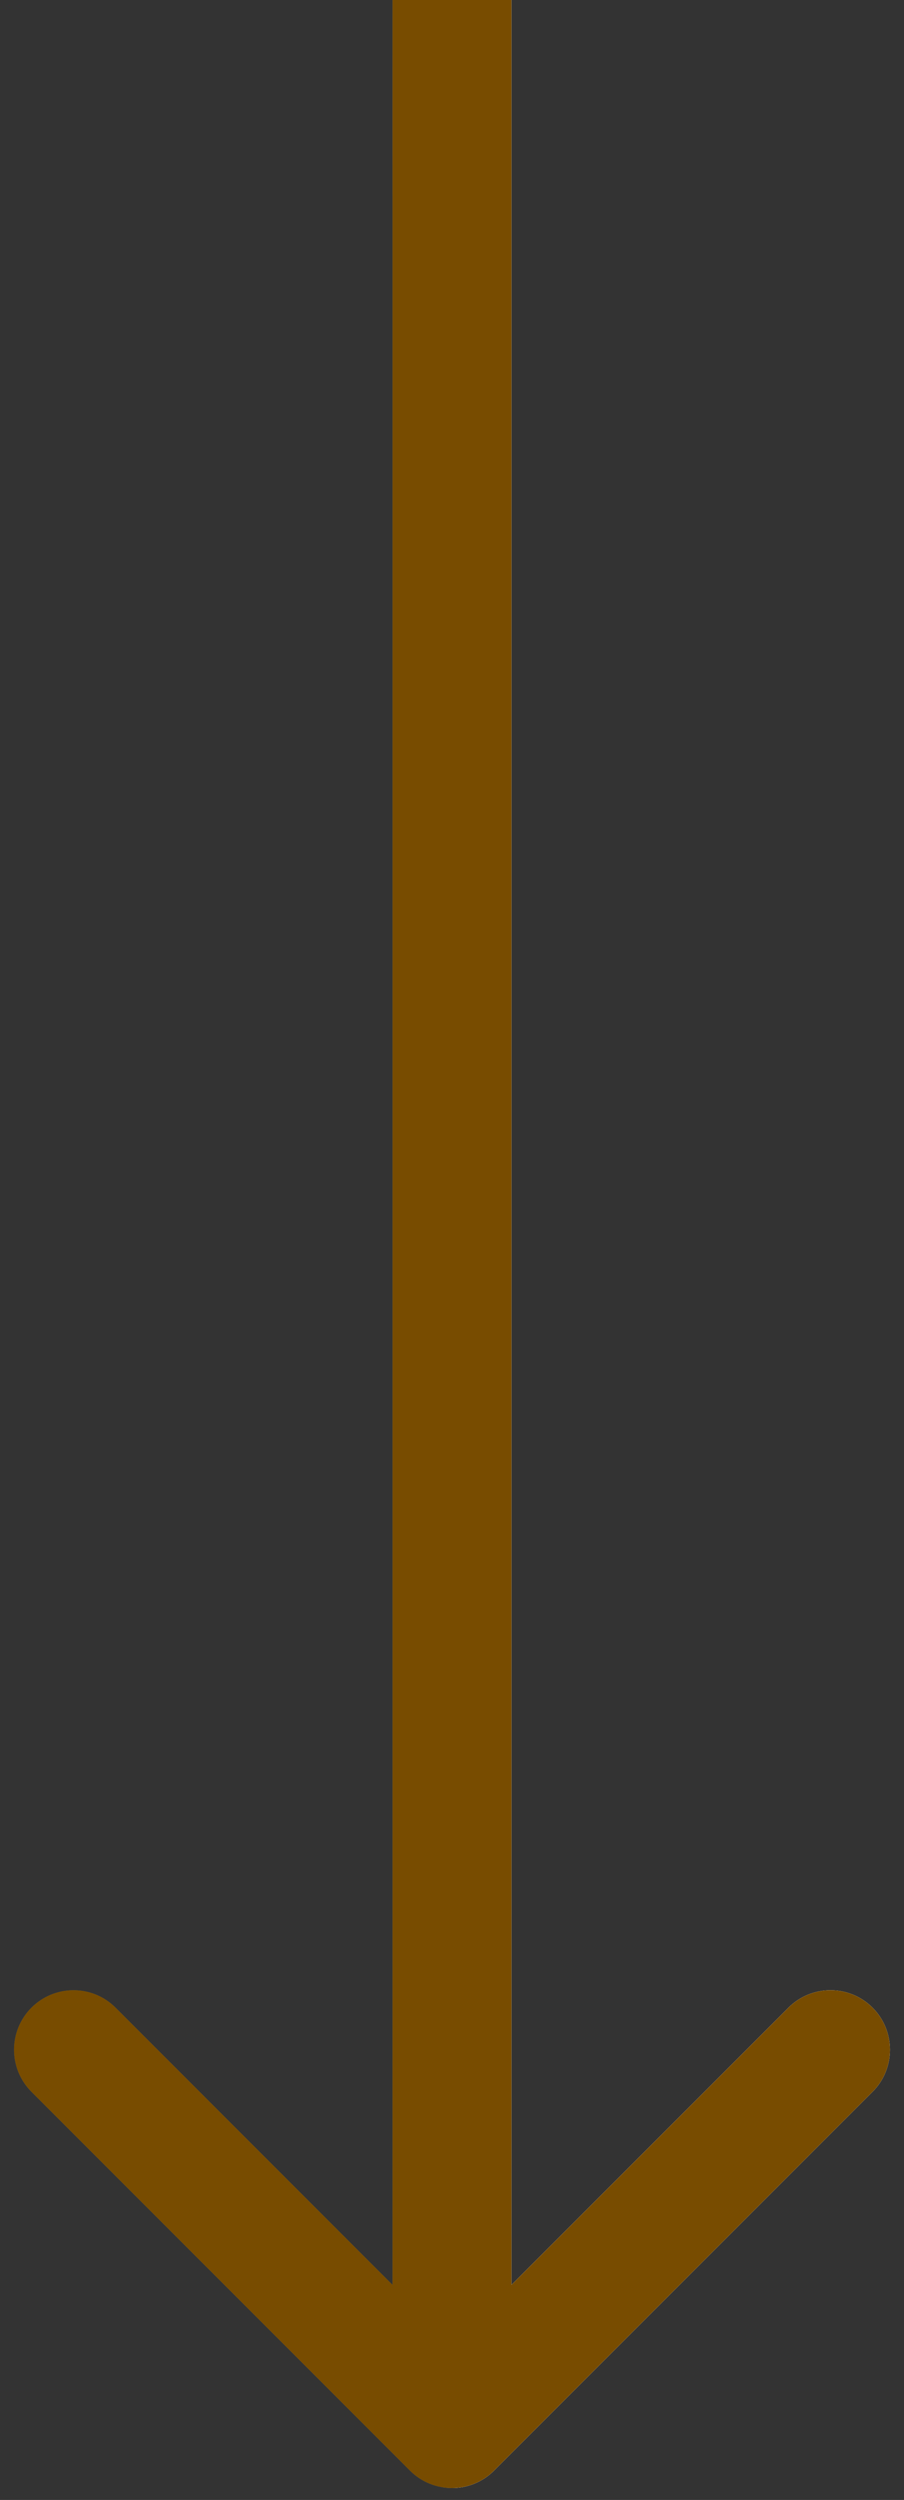 <?xml version="1.0" encoding="UTF-8"?> <svg xmlns="http://www.w3.org/2000/svg" width="38" height="105" viewBox="0 0 38 105" fill="none"><rect x="0" y="0" width="38" height="105" fill="#333333" stroke="none"/><path d="M17.232 103.768C18.209 104.744 19.791 104.744 20.768 103.768L36.678 87.858C37.654 86.882 37.654 85.299 36.678 84.322C35.701 83.346 34.118 83.346 33.142 84.322L19 98.465L4.858 84.322C3.882 83.346 2.299 83.346 1.322 84.322C0.346 85.299 0.346 86.882 1.322 87.858L17.232 103.768ZM16.5 -1.09278e-07L16.5 102L21.5 102L21.5 1.09278e-07L16.5 -1.09278e-07Z" fill="url(#paint0_linear_92_2464)"></path><path d="M17.232 103.768C18.209 104.744 19.791 104.744 20.768 103.768L36.678 87.858C37.654 86.882 37.654 85.299 36.678 84.322C35.701 83.346 34.118 83.346 33.142 84.322L19 98.465L4.858 84.322C3.882 83.346 2.299 83.346 1.322 84.322C0.346 85.299 0.346 86.882 1.322 87.858L17.232 103.768ZM16.5 -1.09278e-07L16.5 102L21.5 102L21.5 1.09278e-07L16.5 -1.09278e-07Z" fill="url(#paint1_linear_92_2464)" style="mix-blend-mode:overlay"></path><path d="M17.232 103.768C18.209 104.744 19.791 104.744 20.768 103.768L36.678 87.858C37.654 86.882 37.654 85.299 36.678 84.322C35.701 83.346 34.118 83.346 33.142 84.322L19 98.465L4.858 84.322C3.882 83.346 2.299 83.346 1.322 84.322C0.346 85.299 0.346 86.882 1.322 87.858L17.232 103.768ZM16.5 -1.09278e-07L16.5 102L21.5 102L21.5 1.09278e-07L16.5 -1.09278e-07Z" fill="#784C00" style="mix-blend-mode:color"></path><defs><linearGradient id="paint0_linear_92_2464" x1="18.682" y1="56.396" x2="17.524" y2="56.421" gradientUnits="userSpaceOnUse"><stop stop-color="#576265"></stop><stop offset="0.172" stop-color="#9EA1A1"></stop><stop offset="0.457" stop-color="#848B8A"></stop><stop offset="0.554" stop-color="#576265"></stop><stop offset="0.823" stop-color="#576265"></stop><stop offset="0.925" stop-color="#757A7B"></stop><stop offset="1" stop-color="#576265"></stop></linearGradient><linearGradient id="paint1_linear_92_2464" x1="18.452" y1="47.138" x2="18.992" y2="47.136" gradientUnits="userSpaceOnUse"><stop stop-color="white" stop-opacity="0"></stop><stop offset="1" stop-color="white"></stop></linearGradient></defs></svg> 